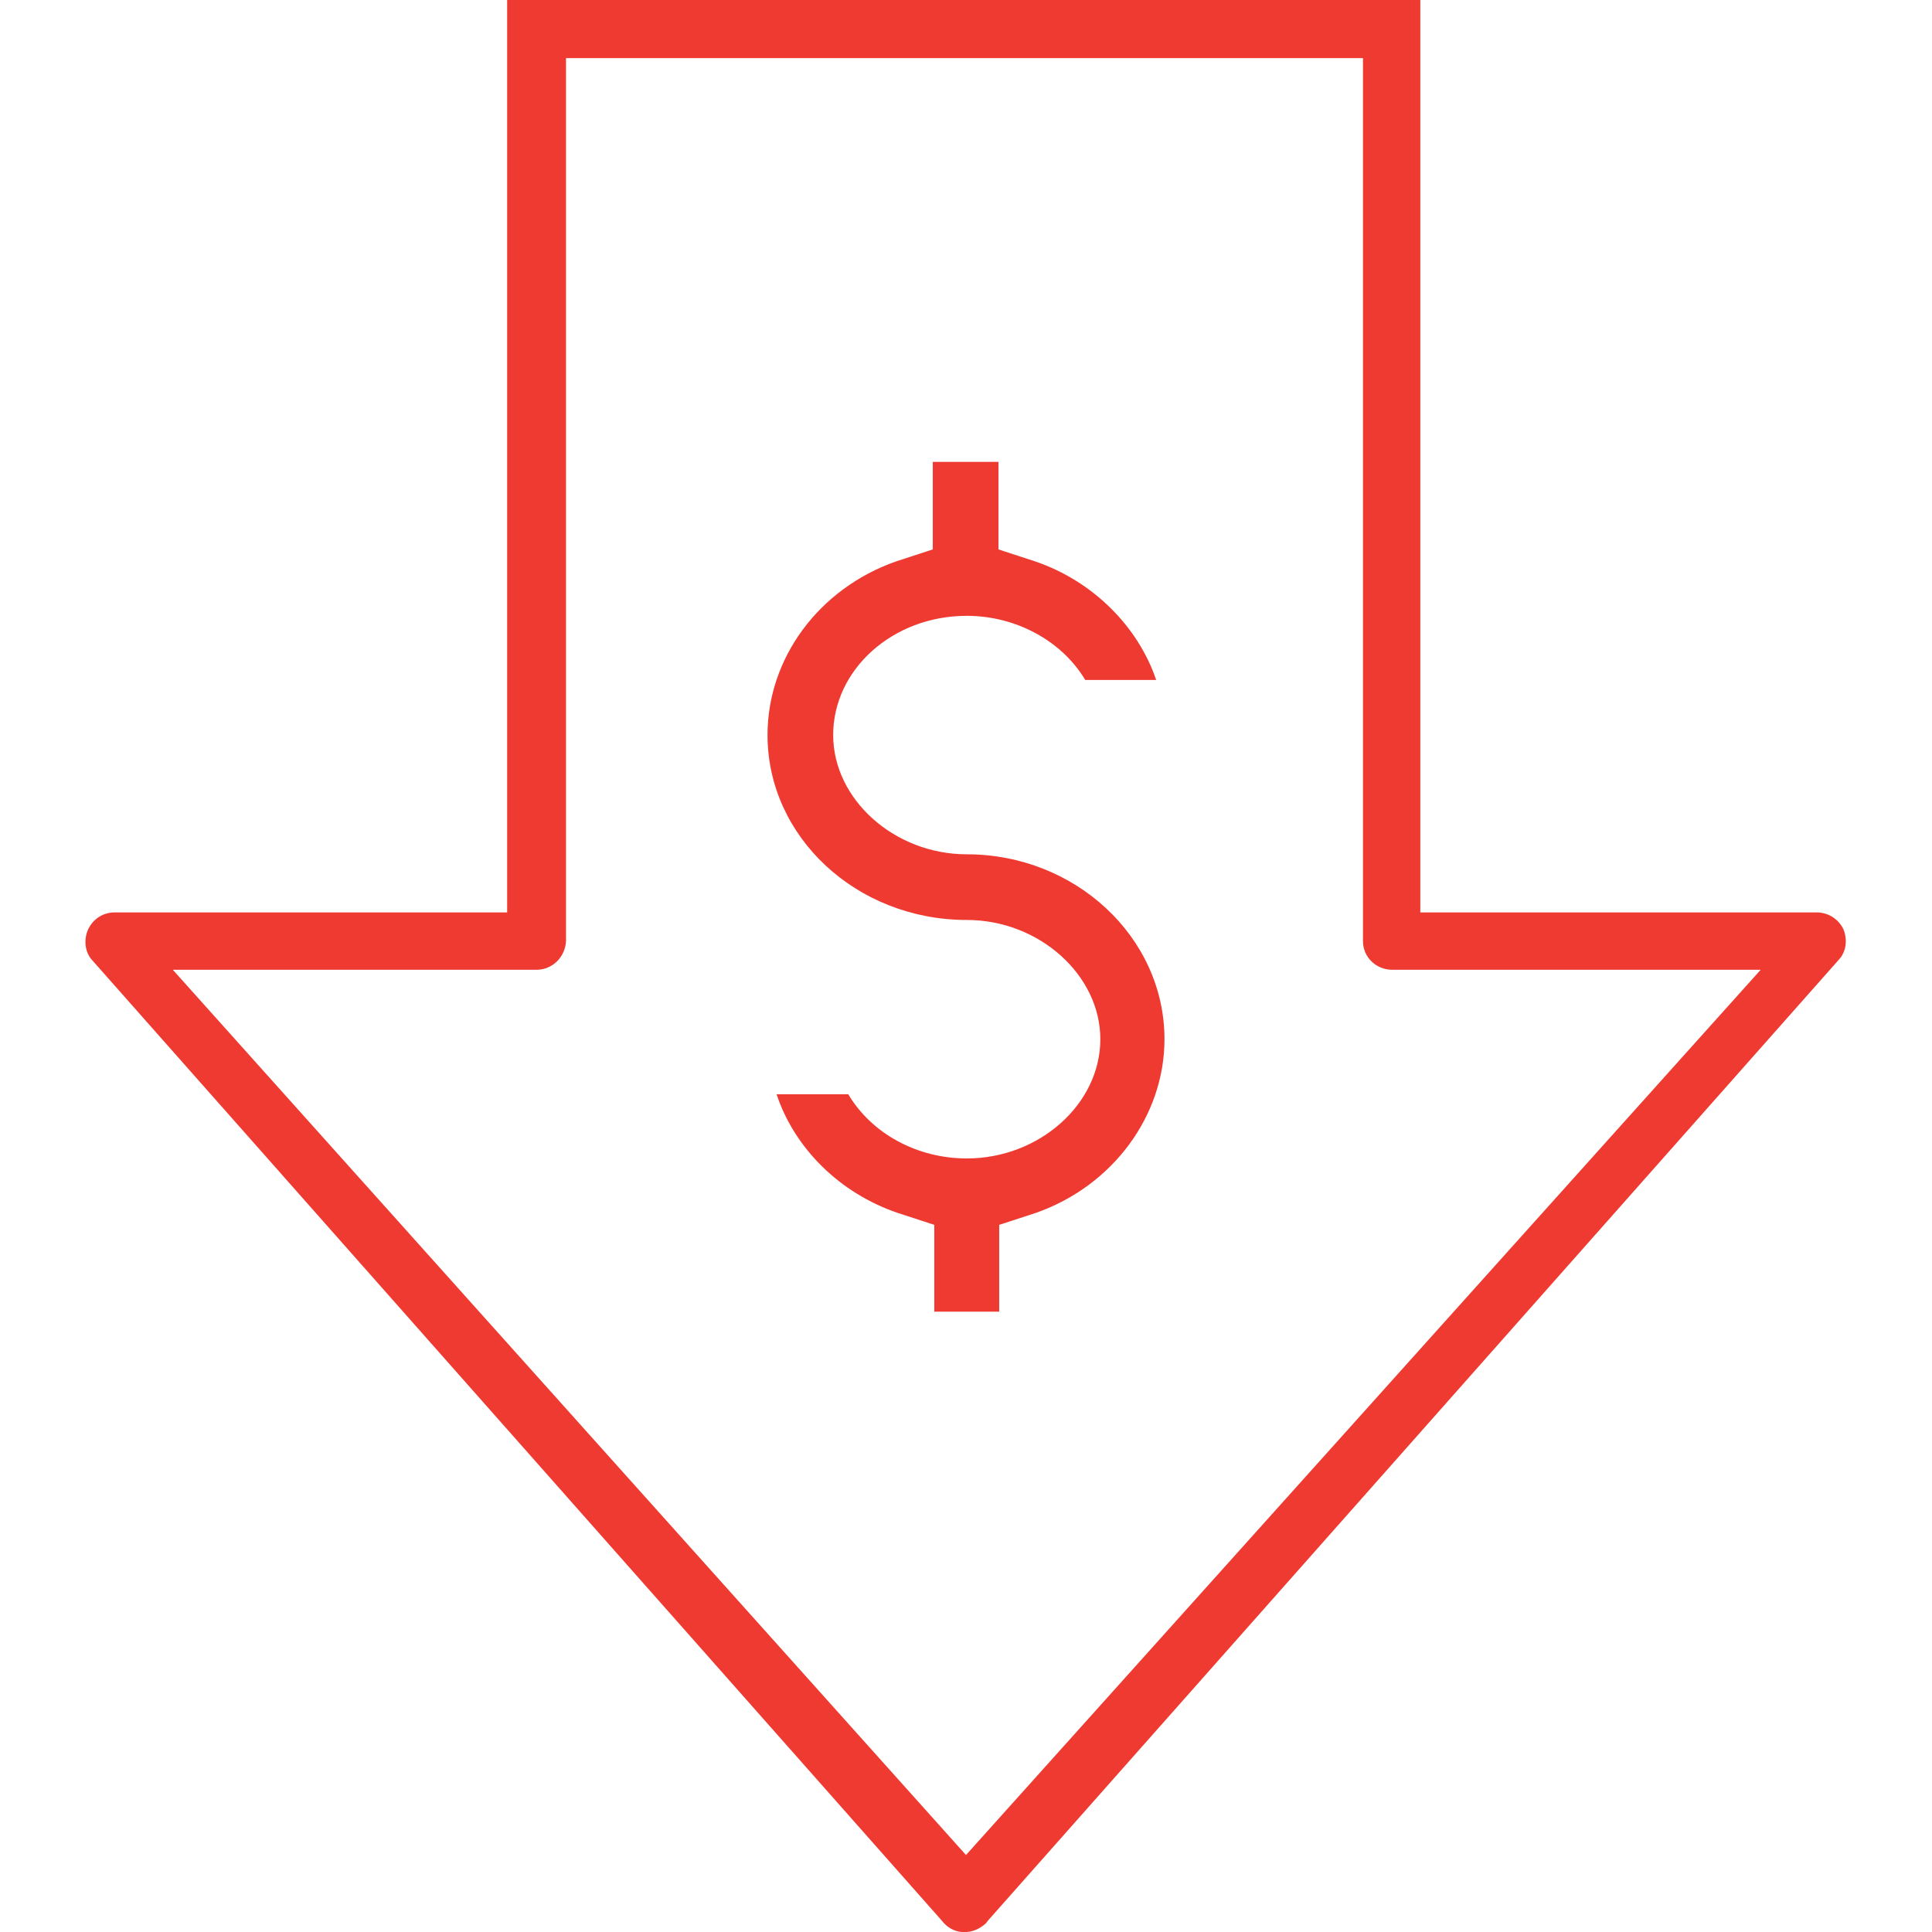 <?xml version="1.0" encoding="utf-8"?>
<!-- Generator: Adobe Illustrator 27.1.1, SVG Export Plug-In . SVG Version: 6.00 Build 0)  -->
<svg version="1.1" id="Layer_1" xmlns="http://www.w3.org/2000/svg" xmlns:xlink="http://www.w3.org/1999/xlink" x="0px" y="0px"
	 width="256px" height="256px" viewBox="0 0 256 256" style="enable-background:new 0 0 256 256;" xml:space="preserve">
<style type="text/css">
	.st0{fill:#EF3A32;}
</style>
<g>
	<path class="st0" d="M154.3,137.7c0-13.5-11.8-24.5-26.2-24.5c-9.6,0-17.7-7.3-17.7-15.8c0-8.7,7.9-15.8,17.7-15.8
		c6.5,0,12.6,3.3,15.7,8.5h9.4c-2.4-7.1-8.4-13.1-16-15.7l-4.9-1.6V61.2h-8.7v11.6l-4.9,1.6c-10.2,3.6-17,12.8-17,23
		c0,13.5,11.8,24.5,26.4,24.5c9.6,0,17.7,7.3,17.7,15.8c0,8.6-8.1,15.8-17.7,15.8c-6.6,0-12.6-3.3-15.7-8.5h-9.5
		c2.4,7.2,8.4,13.1,16,15.7l4.9,1.6v11.5h8.6v-11.5l4.9-1.6C147.5,157.1,154.3,147.8,154.3,137.7z"/>
	<path class="st0" d="M244.2,123c-0.7-1.3-2-2.1-3.5-2.1h-52.5V0h-121v120.9h-52c-1.5,0-2.8,0.8-3.5,2.2c-0.6,1.3-0.5,2.9,0.4,4
		l112.7,127.4c0.7,0.9,1.6,1.4,2.6,1.5c1,0.1,2-0.2,2.8-0.8c0.3-0.2,0.5-0.4,0.7-0.7L243.8,127C244.7,125.9,244.8,124.3,244.2,123z
		 M128,245.8L22.9,128.5h48.2c2.1,0,3.8-1.7,3.9-3.8V7.7h105.6v117c0,2.1,1.7,3.8,3.9,3.8h48.8L128,245.8z"/>
</g>
</svg>
